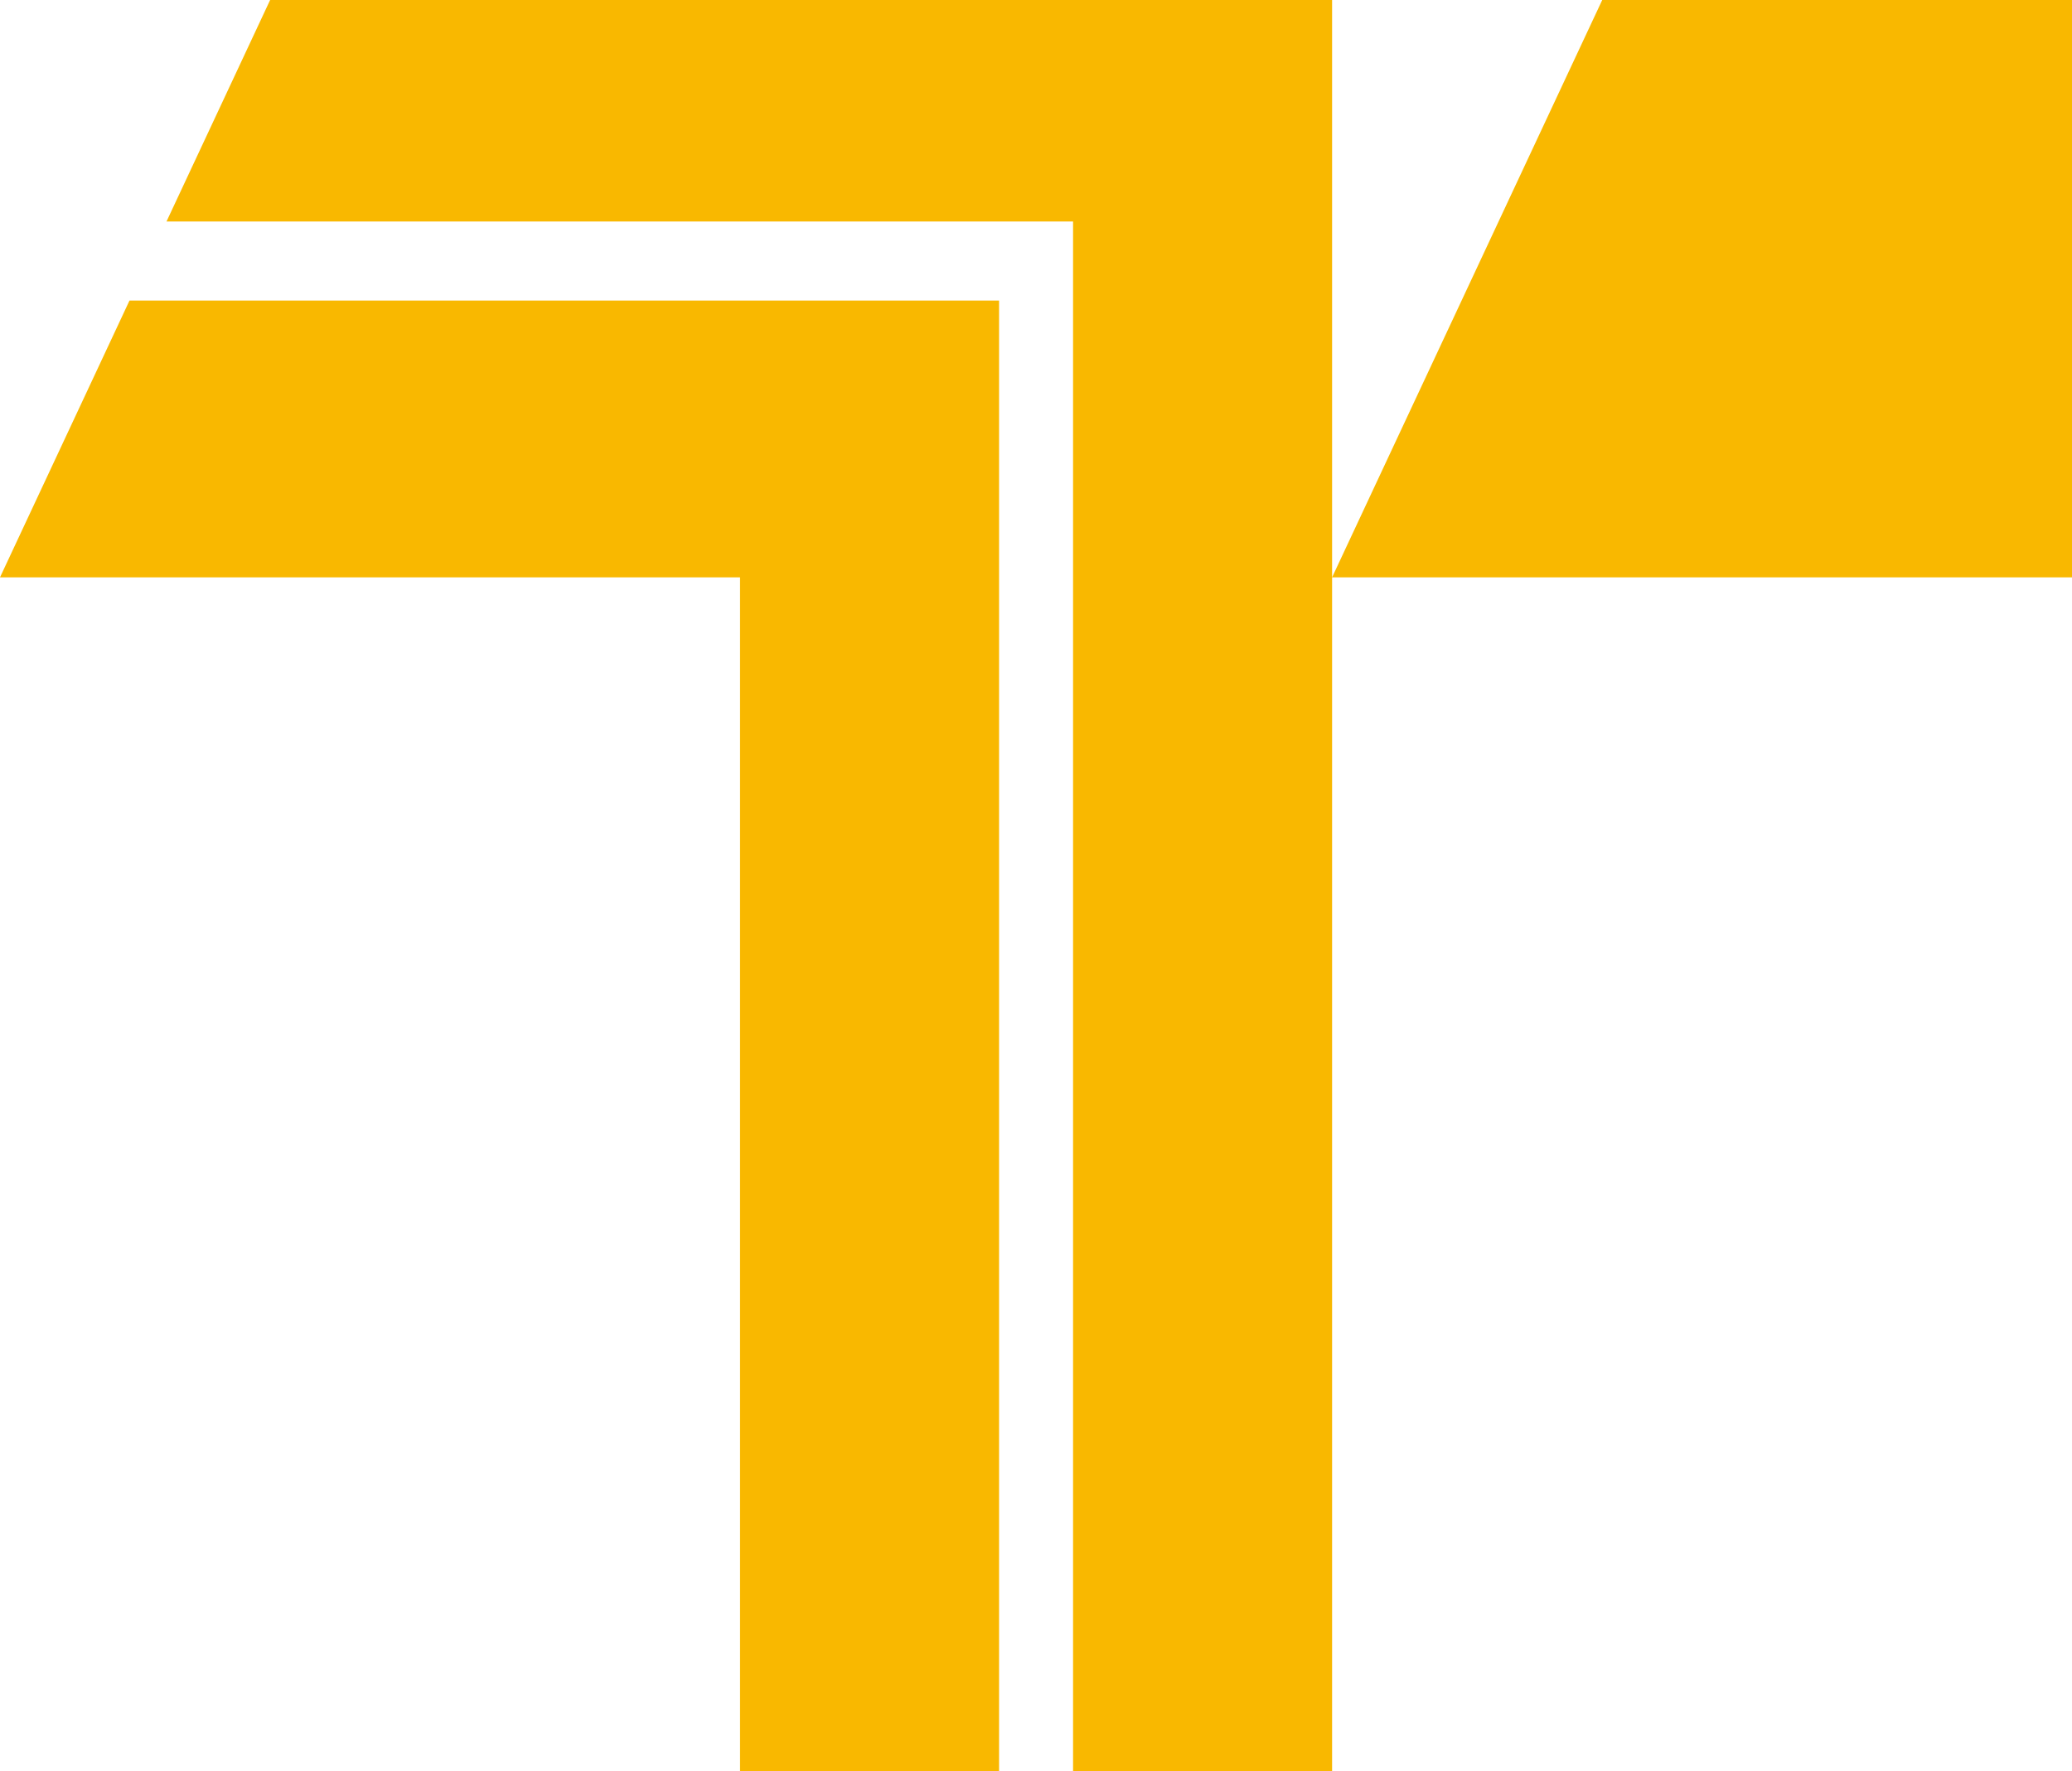 <svg width="131" height="112" viewBox="0 0 131 112" fill="none" xmlns="http://www.w3.org/2000/svg">
<path d="M102.935 -3.496L84.22 36.505H131.008V-3.496H102.935ZM0 36.505H46.788V116.504H63.165V19.004H8.187L0 36.505ZM18.714 -3.496L10.527 14.005H67.843V116.504H84.22V-3.496H18.714Z" fill="#F9B800"/>
</svg>
